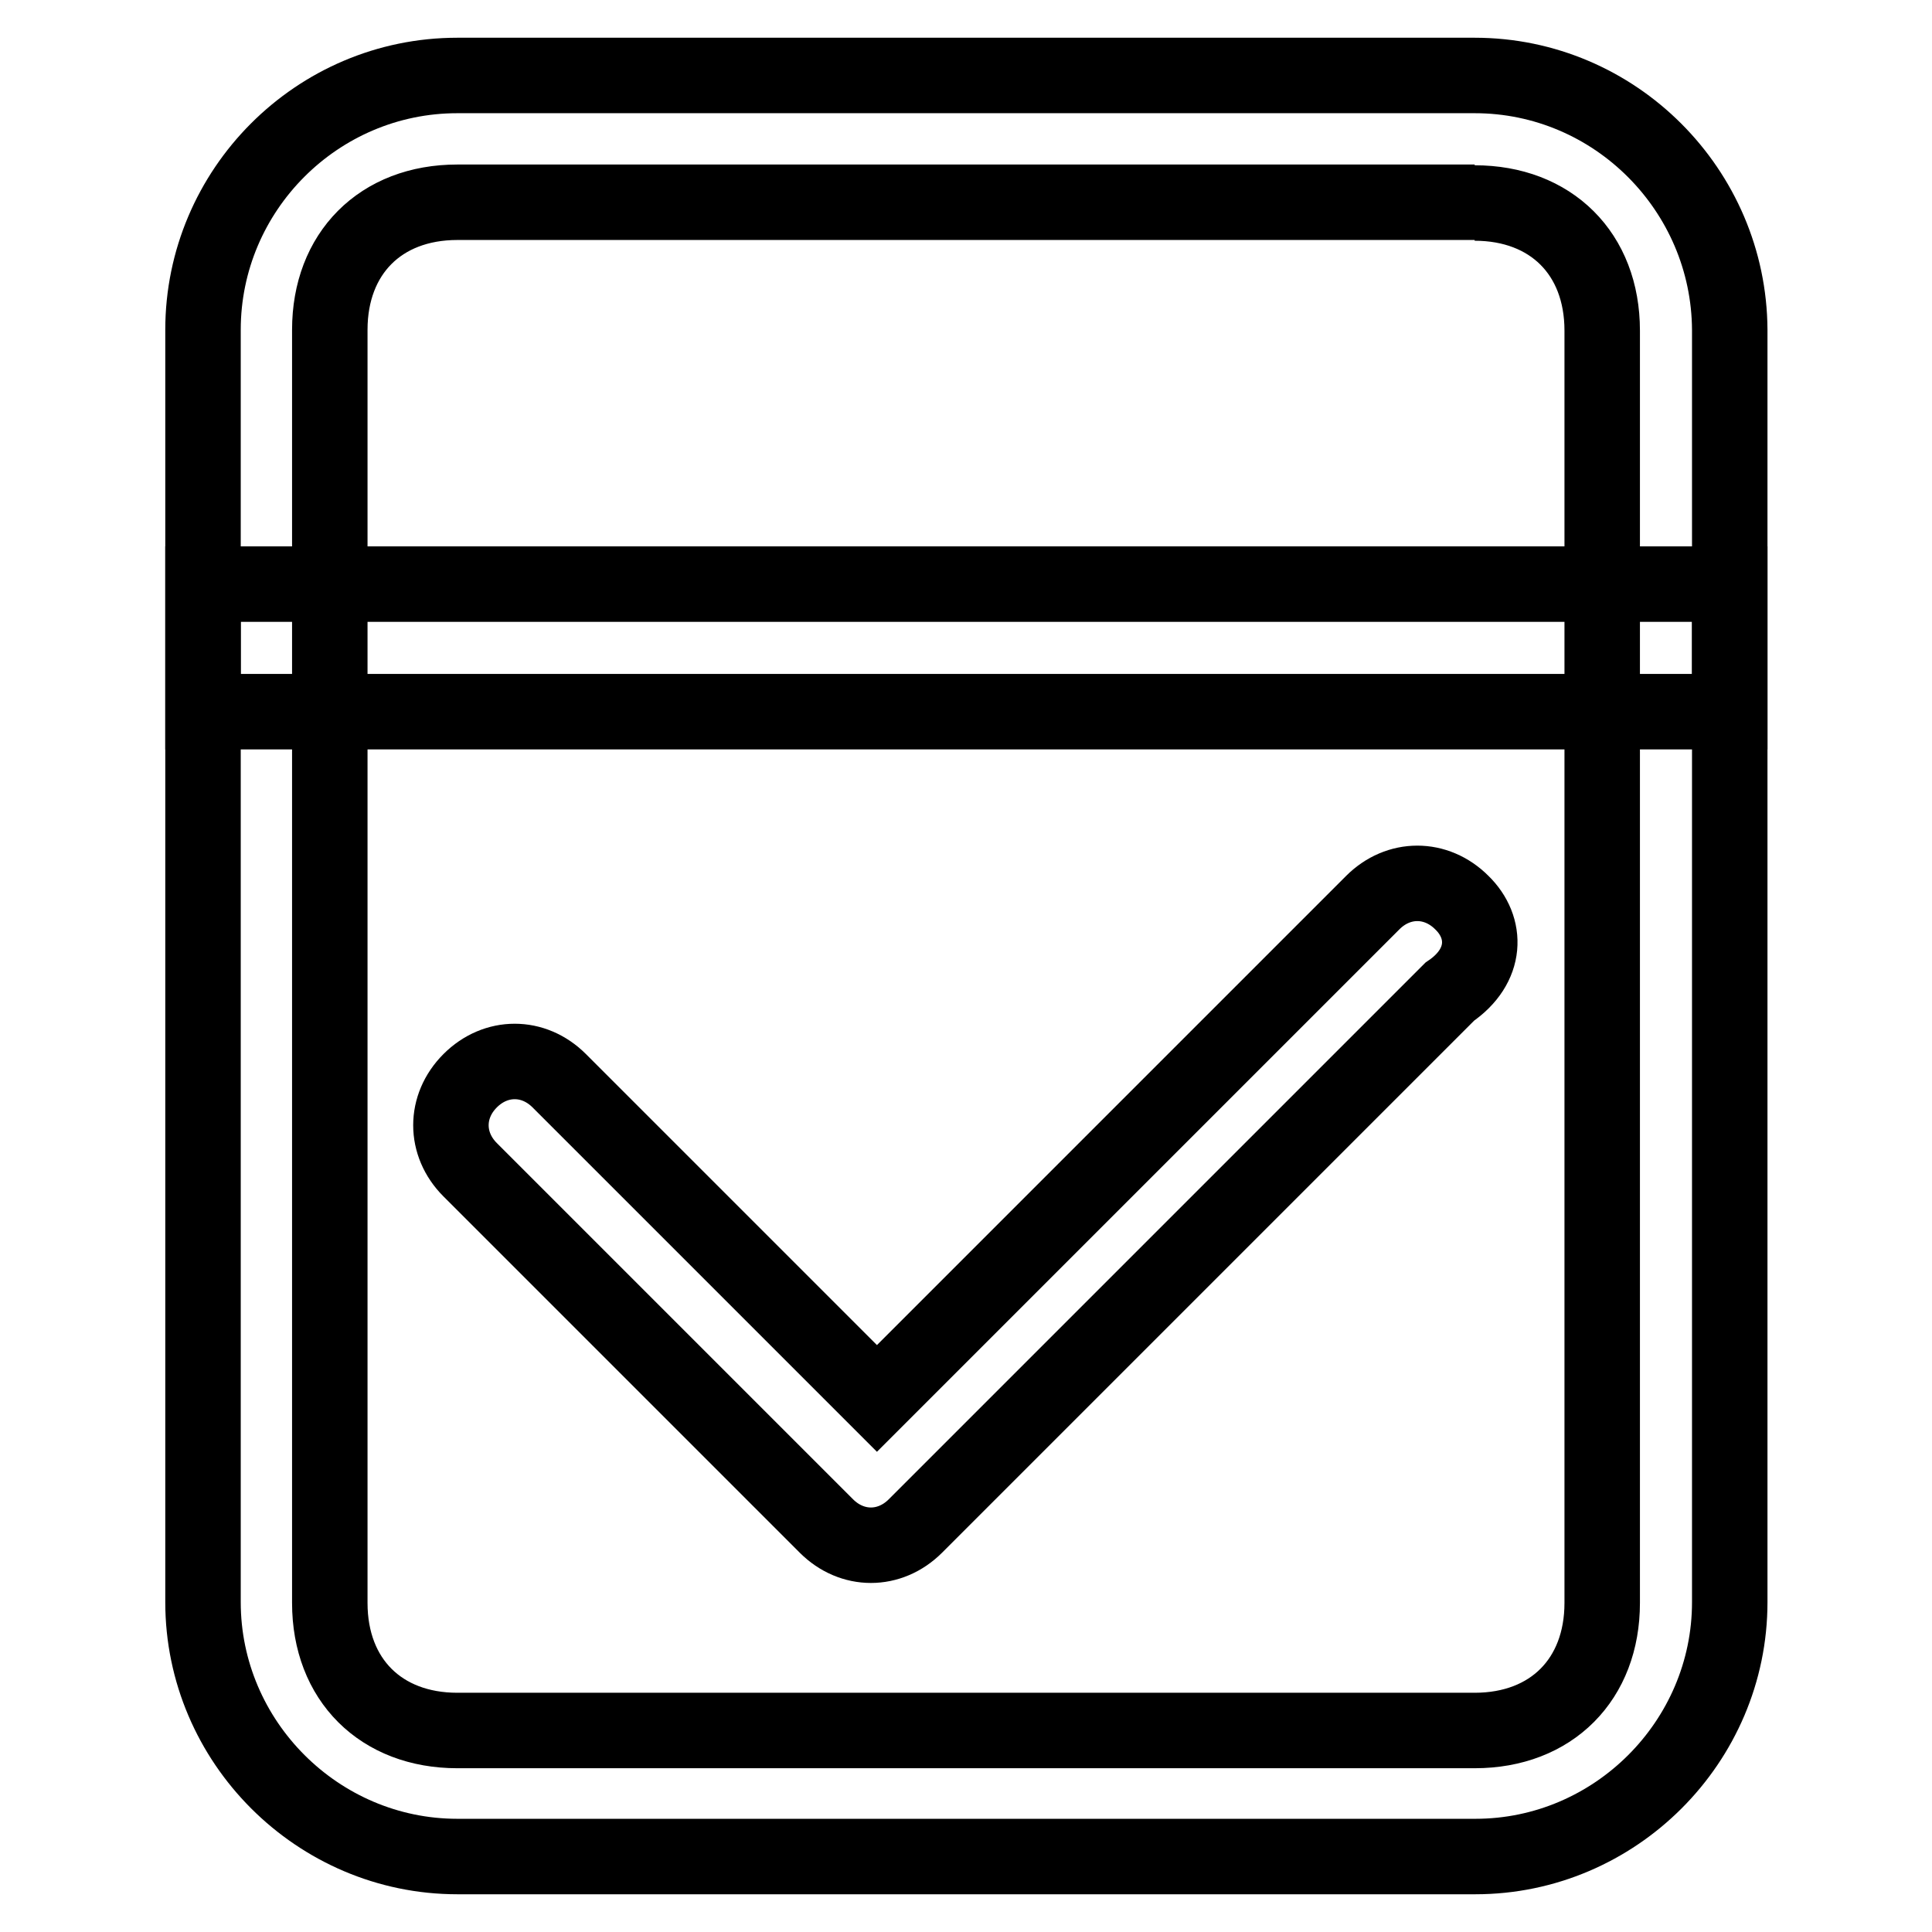 <?xml version="1.0" encoding="utf-8"?>
<!-- Svg Vector Icons : http://www.onlinewebfonts.com/icon -->
<!DOCTYPE svg PUBLIC "-//W3C//DTD SVG 1.1//EN" "http://www.w3.org/Graphics/SVG/1.1/DTD/svg11.dtd">
<svg version="1.1" xmlns="http://www.w3.org/2000/svg" xmlns:xlink="http://www.w3.org/1999/xlink" x="0px" y="0px" viewBox="0 0 256 256" enable-background="new 0 0 256 256" xml:space="preserve">
<g> <path stroke-width="10" fill-opacity="0" stroke="#000000"  d="M195.4,26.9c10.1,0,16.9,6.7,16.9,16.9v168.6c0,10.1-6.7,16.9-16.9,16.9H60.6c-10.1,0-16.9-6.7-16.9-16.9 V43.7c0-10.1,6.7-16.9,16.9-16.9H195.4 M195.4,10H60.6C42,10,26.9,25.2,26.9,43.7v168.6c0,18.5,15.2,33.7,33.7,33.7h134.9 c18.5,0,33.7-15.2,33.7-33.7V43.7C229.1,25.2,214,10,195.4,10z"/> <path stroke-width="10" fill-opacity="0" stroke="#000000"  d="M26.9,77.4h202.3v16.9H26.9V77.4z M193.7,119.6c-3.4-3.4-8.4-3.4-11.8,0l-65.7,65.7l-42.1-42.1 c-3.4-3.4-8.4-3.4-11.8,0c-3.4,3.4-3.4,8.4,0,11.8l47.2,47.2c3.4,3.4,8.4,3.4,11.8,0l70.8-70.8C197.1,128,197.1,122.9,193.7,119.6z "/></g>
</svg>